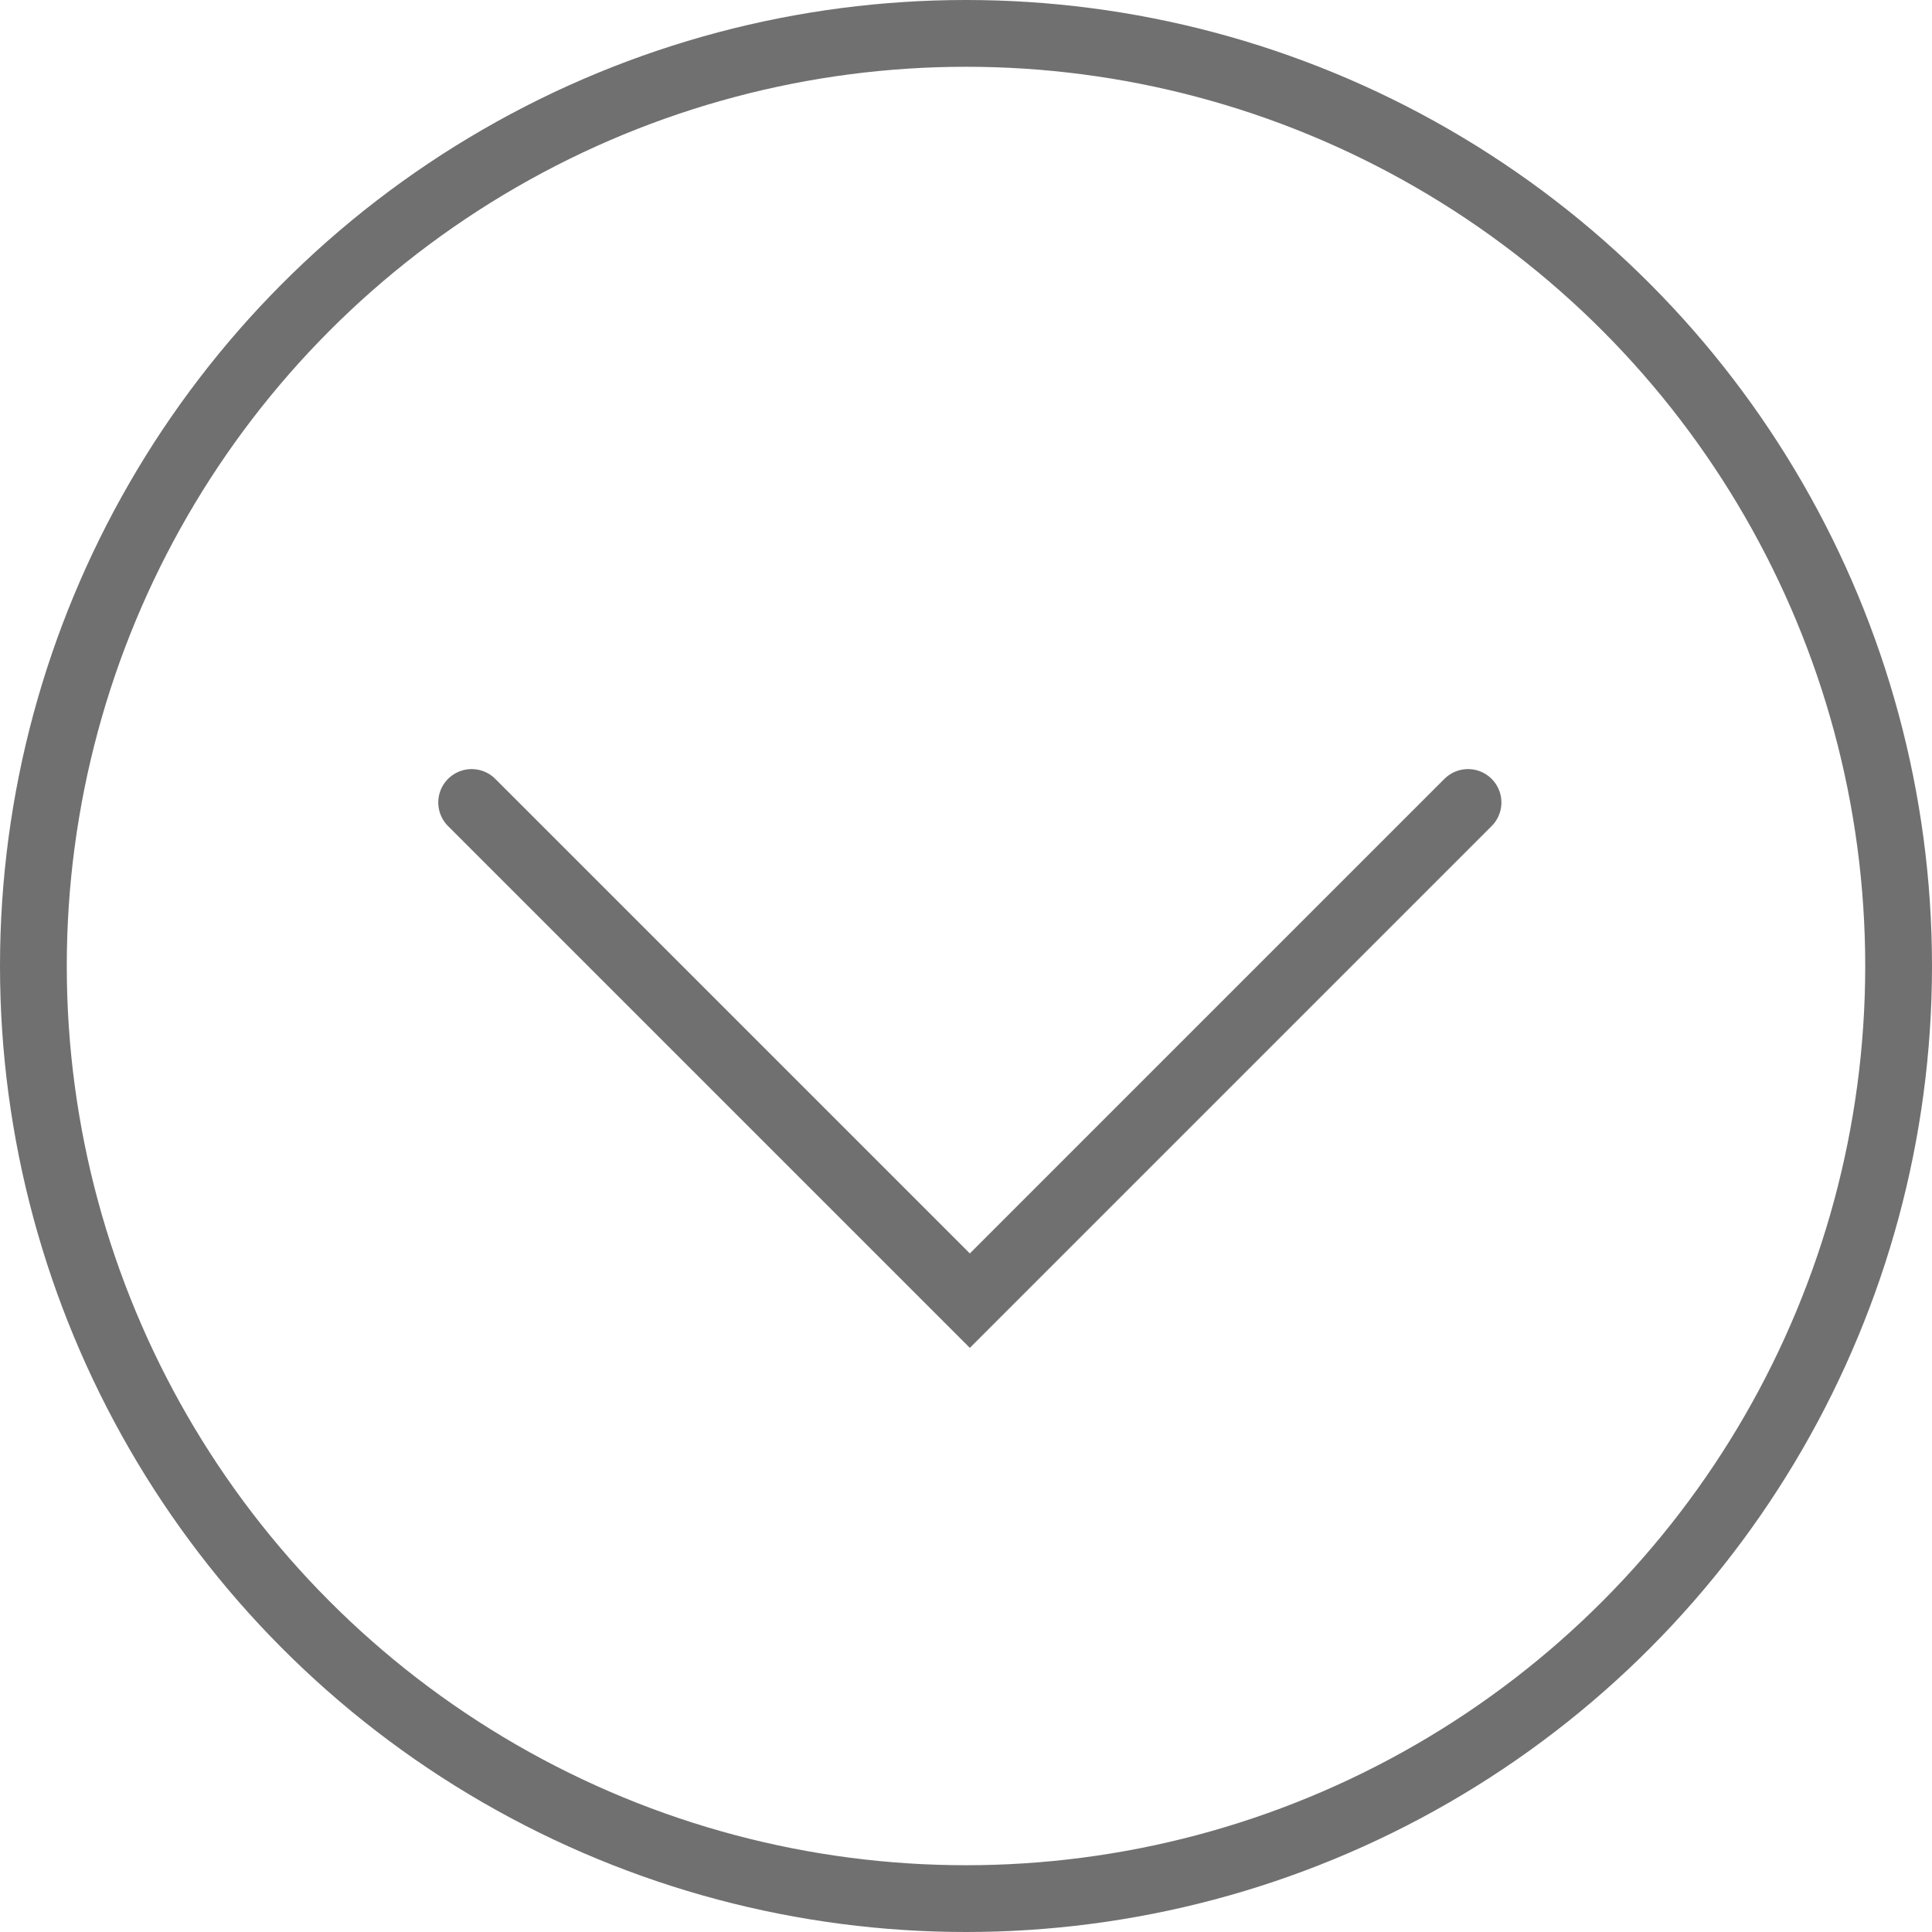 <svg xmlns="http://www.w3.org/2000/svg" width="57.868" height="57.868" viewBox="0 0 57.868 57.868"><g transform="translate(-47 -214)"><path d="M0,14.922,14.922,0,29.844,14.922" transform="translate(90.971 252.958) rotate(180)" fill="none" stroke="#707070" stroke-linecap="round" stroke-width="2"/><g transform="translate(104.868 271.868) rotate(180)" fill="none" stroke="#707070" stroke-linecap="round" stroke-width="2"><circle cx="28.934" cy="28.934" r="28.934" stroke="none"/><circle cx="28.934" cy="28.934" r="27.934" fill="none"/></g></g></svg>